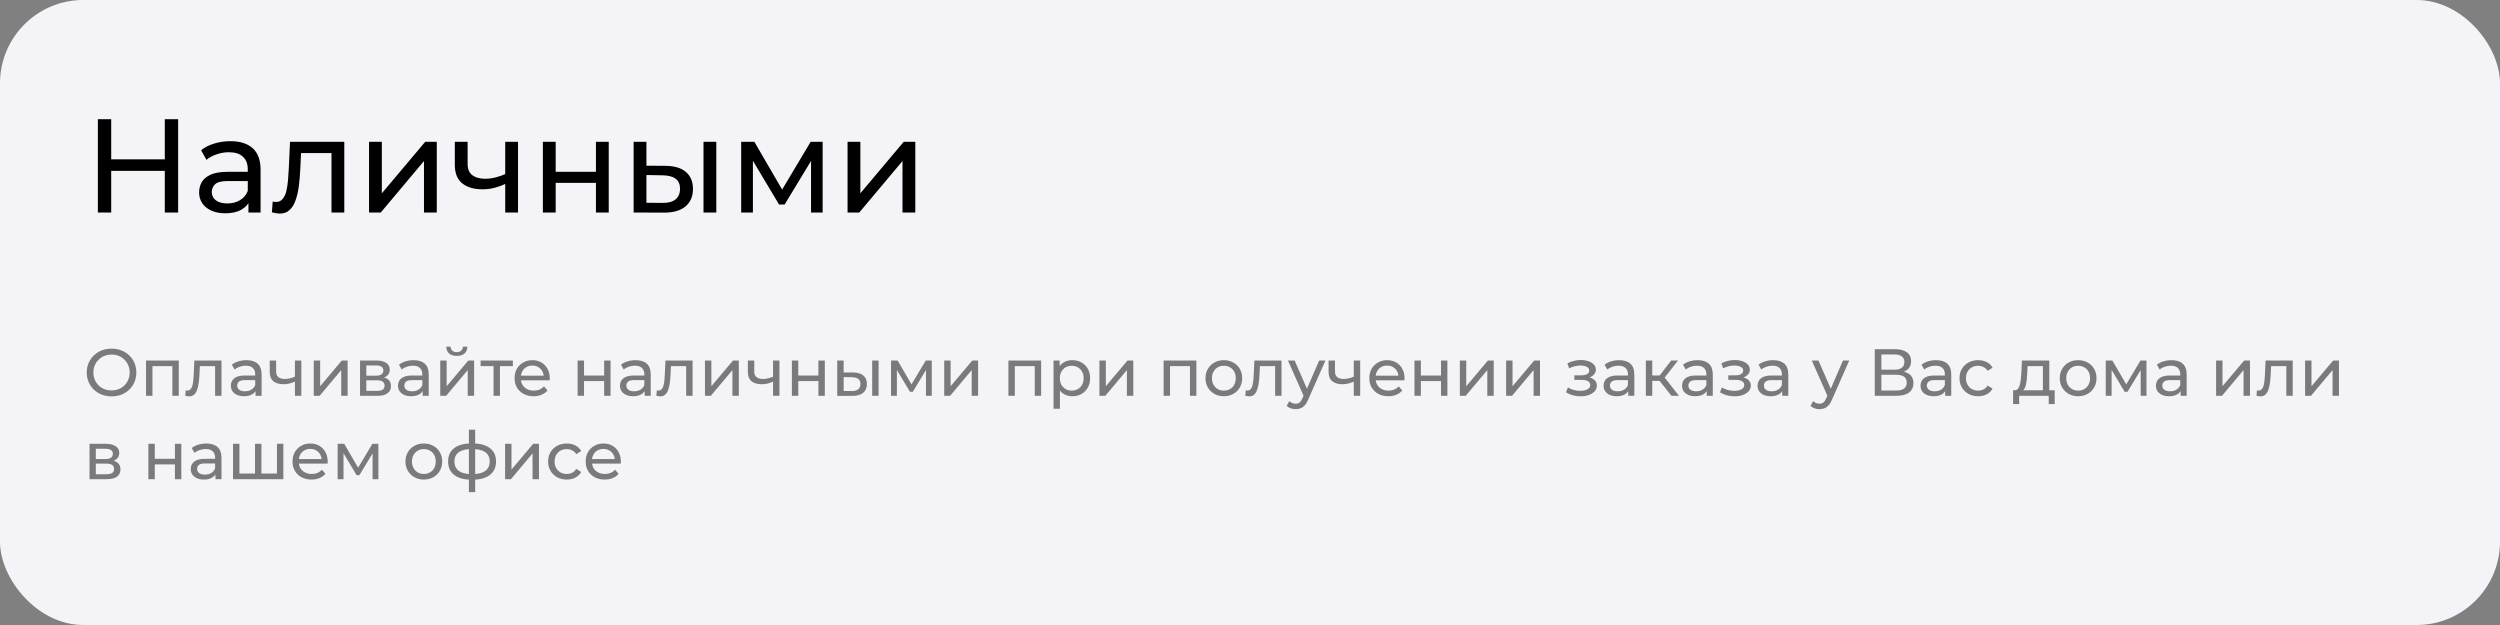 <svg width="600" height="150" viewBox="0 0 600 150" fill="none" xmlns="http://www.w3.org/2000/svg">
<rect x="0" y="0" width="600" height="150" fill="#808080" stroke="none"/>
<rect width="600" height="150" rx="20" fill="#F4F4F8"/>
<path d="M39.552 51V28.6H42.752V51H39.552ZM23.488 51V28.6H26.688V51H23.488ZM26.368 41.016V38.232H39.84V41.016H26.368ZM59.626 51V47.416L59.466 46.744V40.632C59.466 39.331 59.082 38.328 58.314 37.624C57.567 36.899 56.437 36.536 54.922 36.536C53.919 36.536 52.938 36.707 51.978 37.048C51.018 37.368 50.207 37.805 49.546 38.36L48.266 36.056C49.141 35.352 50.186 34.819 51.402 34.456C52.639 34.072 53.93 33.88 55.274 33.88C57.599 33.88 59.391 34.445 60.65 35.576C61.909 36.707 62.538 38.435 62.538 40.76V51H59.626ZM54.058 51.192C52.799 51.192 51.69 50.979 50.73 50.552C49.791 50.125 49.066 49.539 48.554 48.792C48.042 48.024 47.786 47.16 47.786 46.2C47.786 45.283 47.999 44.451 48.426 43.704C48.874 42.957 49.589 42.36 50.57 41.912C51.573 41.464 52.917 41.24 54.602 41.24H59.978V43.448H54.73C53.194 43.448 52.159 43.704 51.626 44.216C51.093 44.728 50.826 45.347 50.826 46.072C50.826 46.904 51.157 47.576 51.818 48.088C52.479 48.579 53.397 48.824 54.57 48.824C55.722 48.824 56.725 48.568 57.578 48.056C58.453 47.544 59.082 46.797 59.466 45.816L60.074 47.928C59.669 48.931 58.954 49.731 57.93 50.328C56.906 50.904 55.615 51.192 54.058 51.192ZM67.142 51.256C66.864 51.256 66.566 51.224 66.246 51.16C65.947 51.117 65.616 51.053 65.254 50.968L65.446 48.376C65.595 48.397 65.734 48.419 65.862 48.44C65.99 48.461 66.107 48.472 66.214 48.472C66.896 48.472 67.43 48.237 67.814 47.768C68.219 47.299 68.518 46.68 68.71 45.912C68.902 45.123 69.04 44.237 69.126 43.256C69.211 42.275 69.275 41.293 69.318 40.312L69.606 34.04H82.63V51H79.558V35.832L80.294 36.728H71.59L72.294 35.8L72.07 40.504C72.006 41.997 71.888 43.395 71.718 44.696C71.547 45.997 71.28 47.139 70.918 48.12C70.576 49.101 70.096 49.869 69.478 50.424C68.88 50.979 68.102 51.256 67.142 51.256ZM88.57 51V34.04H91.642V46.392L102.042 34.04H104.826V51H101.754V38.648L91.386 51H88.57ZM115.781 45.432C113.733 45.432 112.111 44.952 110.917 43.992C109.743 43.032 109.157 41.549 109.157 39.544V34.04H112.229V39.352C112.229 40.568 112.602 41.464 113.349 42.04C114.117 42.616 115.141 42.904 116.421 42.904C117.231 42.904 118.063 42.797 118.917 42.584C119.791 42.371 120.645 42.072 121.477 41.688V44.056C120.581 44.483 119.653 44.824 118.693 45.08C117.754 45.315 116.783 45.432 115.781 45.432ZM121.253 51V34.04H124.325V51H121.253ZM130.289 51V34.04H133.361V41.24H143.025V34.04H146.097V51H143.025V43.896H133.361V51H130.289ZM159.206 51.032L152.07 51V34.04H155.142V39.768L159.718 39.8C161.872 39.821 163.504 40.312 164.614 41.272C165.744 42.232 166.31 43.587 166.31 45.336C166.31 47.171 165.691 48.589 164.454 49.592C163.238 50.573 161.488 51.053 159.206 51.032ZM158.982 48.696C160.347 48.717 161.392 48.44 162.118 47.864C162.843 47.288 163.206 46.435 163.206 45.304C163.206 44.195 162.843 43.384 162.118 42.872C161.414 42.36 160.368 42.093 158.982 42.072L155.142 42.008V48.664L158.982 48.696ZM168.838 51V34.04H171.91V51H168.838ZM177.882 51V34.04H181.05L188.346 46.584H187.066L194.554 34.04H197.434V51H194.65V37.496L195.162 37.784L188.314 49.08H186.97L180.09 37.56L180.698 37.432V51H177.882ZM203.414 51V34.04H206.486V46.392L216.885 34.04H219.67V51H216.597V38.648L206.23 51H203.414Z" fill="black"/>
<path d="M26.784 95.128C25.931 95.128 25.136 94.984 24.4 94.696C23.675 94.408 23.045 94.008 22.512 93.496C21.979 92.973 21.563 92.365 21.264 91.672C20.965 90.979 20.816 90.221 20.816 89.4C20.816 88.579 20.965 87.821 21.264 87.128C21.563 86.435 21.979 85.832 22.512 85.32C23.045 84.797 23.675 84.392 24.4 84.104C25.125 83.816 25.92 83.672 26.784 83.672C27.637 83.672 28.421 83.816 29.136 84.104C29.861 84.381 30.491 84.781 31.024 85.304C31.568 85.816 31.984 86.419 32.272 87.112C32.571 87.805 32.72 88.568 32.72 89.4C32.72 90.232 32.571 90.995 32.272 91.688C31.984 92.381 31.568 92.989 31.024 93.512C30.491 94.024 29.861 94.424 29.136 94.712C28.421 94.989 27.637 95.128 26.784 95.128ZM26.784 93.704C27.403 93.704 27.973 93.597 28.496 93.384C29.029 93.171 29.488 92.872 29.872 92.488C30.267 92.093 30.571 91.635 30.784 91.112C31.008 90.589 31.12 90.019 31.12 89.4C31.12 88.781 31.008 88.211 30.784 87.688C30.571 87.165 30.267 86.712 29.872 86.328C29.488 85.933 29.029 85.629 28.496 85.416C27.973 85.203 27.403 85.096 26.784 85.096C26.155 85.096 25.573 85.203 25.04 85.416C24.517 85.629 24.059 85.933 23.664 86.328C23.269 86.712 22.96 87.165 22.736 87.688C22.523 88.211 22.416 88.781 22.416 89.4C22.416 90.019 22.523 90.589 22.736 91.112C22.96 91.635 23.269 92.093 23.664 92.488C24.059 92.872 24.517 93.171 25.04 93.384C25.573 93.597 26.155 93.704 26.784 93.704ZM35.05 95V86.52H42.907V95H41.37V87.48L41.739 87.864H36.218L36.587 87.48V95H35.05ZM45.415 95.128C45.276 95.128 45.127 95.112 44.967 95.08C44.817 95.059 44.652 95.027 44.471 94.984L44.567 93.688C44.641 93.699 44.711 93.709 44.775 93.72C44.839 93.731 44.897 93.736 44.951 93.736C45.292 93.736 45.559 93.619 45.751 93.384C45.953 93.149 46.103 92.84 46.199 92.456C46.295 92.061 46.364 91.619 46.407 91.128C46.449 90.637 46.481 90.147 46.503 89.656L46.647 86.52H53.159V95H51.623V87.416L51.991 87.864H47.639L47.991 87.4L47.879 89.752C47.847 90.499 47.788 91.197 47.703 91.848C47.617 92.499 47.484 93.069 47.303 93.56C47.132 94.051 46.892 94.435 46.583 94.712C46.284 94.989 45.895 95.128 45.415 95.128ZM61.329 95V93.208L61.249 92.872V89.816C61.249 89.165 61.057 88.664 60.673 88.312C60.299 87.949 59.734 87.768 58.977 87.768C58.475 87.768 57.985 87.853 57.505 88.024C57.025 88.184 56.619 88.403 56.289 88.68L55.649 87.528C56.086 87.176 56.609 86.909 57.217 86.728C57.835 86.536 58.481 86.44 59.153 86.44C60.315 86.44 61.211 86.723 61.841 87.288C62.47 87.853 62.785 88.717 62.785 89.88V95H61.329ZM58.545 95.096C57.915 95.096 57.361 94.989 56.881 94.776C56.411 94.563 56.049 94.269 55.793 93.896C55.537 93.512 55.409 93.08 55.409 92.6C55.409 92.141 55.515 91.725 55.729 91.352C55.953 90.979 56.31 90.68 56.801 90.456C57.302 90.232 57.974 90.12 58.817 90.12H61.505V91.224H58.881C58.113 91.224 57.595 91.352 57.329 91.608C57.062 91.864 56.929 92.173 56.929 92.536C56.929 92.952 57.094 93.288 57.425 93.544C57.755 93.789 58.214 93.912 58.801 93.912C59.377 93.912 59.878 93.784 60.305 93.528C60.742 93.272 61.057 92.899 61.249 92.408L61.553 93.464C61.35 93.965 60.993 94.365 60.481 94.664C59.969 94.952 59.323 95.096 58.545 95.096ZM68.046 92.216C67.022 92.216 66.212 91.976 65.615 91.496C65.028 91.016 64.734 90.275 64.734 89.272V86.52H66.27V89.176C66.27 89.784 66.457 90.232 66.831 90.52C67.215 90.808 67.727 90.952 68.367 90.952C68.772 90.952 69.188 90.899 69.615 90.792C70.052 90.685 70.478 90.536 70.894 90.344V91.528C70.447 91.741 69.983 91.912 69.502 92.04C69.033 92.157 68.548 92.216 68.046 92.216ZM70.782 95V86.52H72.319V95H70.782ZM75.3 95V86.52H76.837V92.696L82.037 86.52H83.428V95H81.892V88.824L76.709 95H75.3ZM86.41 95V86.52H90.346C91.338 86.52 92.117 86.712 92.682 87.096C93.258 87.469 93.546 88.003 93.546 88.696C93.546 89.389 93.274 89.928 92.73 90.312C92.197 90.685 91.487 90.872 90.602 90.872L90.842 90.456C91.855 90.456 92.607 90.643 93.098 91.016C93.588 91.389 93.834 91.939 93.834 92.664C93.834 93.4 93.556 93.976 93.002 94.392C92.458 94.797 91.621 95 90.49 95H86.41ZM87.914 93.816H90.378C91.018 93.816 91.498 93.72 91.818 93.528C92.138 93.325 92.298 93.005 92.298 92.568C92.298 92.12 92.148 91.795 91.85 91.592C91.562 91.379 91.103 91.272 90.474 91.272H87.914V93.816ZM87.914 90.168H90.218C90.805 90.168 91.247 90.061 91.546 89.848C91.855 89.624 92.01 89.315 92.01 88.92C92.01 88.515 91.855 88.211 91.546 88.008C91.247 87.805 90.805 87.704 90.218 87.704H87.914V90.168ZM101.438 95V93.208L101.358 92.872V89.816C101.358 89.165 101.166 88.664 100.782 88.312C100.409 87.949 99.843 87.768 99.086 87.768C98.585 87.768 98.094 87.853 97.614 88.024C97.134 88.184 96.729 88.403 96.398 88.68L95.758 87.528C96.195 87.176 96.718 86.909 97.326 86.728C97.945 86.536 98.59 86.44 99.262 86.44C100.425 86.44 101.321 86.723 101.95 87.288C102.579 87.853 102.894 88.717 102.894 89.88V95H101.438ZM98.654 95.096C98.025 95.096 97.47 94.989 96.99 94.776C96.521 94.563 96.158 94.269 95.902 93.896C95.646 93.512 95.518 93.08 95.518 92.6C95.518 92.141 95.625 91.725 95.838 91.352C96.062 90.979 96.419 90.68 96.91 90.456C97.411 90.232 98.083 90.12 98.926 90.12H101.614V91.224H98.99C98.222 91.224 97.705 91.352 97.438 91.608C97.171 91.864 97.038 92.173 97.038 92.536C97.038 92.952 97.203 93.288 97.534 93.544C97.865 93.789 98.323 93.912 98.91 93.912C99.486 93.912 99.987 93.784 100.414 93.528C100.851 93.272 101.166 92.899 101.358 92.408L101.662 93.464C101.459 93.965 101.102 94.365 100.59 94.664C100.078 94.952 99.433 95.096 98.654 95.096ZM105.66 95V86.52H107.196V92.696L112.396 86.52H113.788V95H112.252V88.824L107.068 95H105.66ZM109.628 85.416C108.849 85.416 108.236 85.229 107.788 84.856C107.351 84.472 107.127 83.923 107.116 83.208H108.156C108.167 83.613 108.3 83.933 108.556 84.168C108.823 84.403 109.175 84.52 109.612 84.52C110.049 84.52 110.401 84.403 110.668 84.168C110.935 83.933 111.073 83.613 111.084 83.208H112.156C112.145 83.923 111.916 84.472 111.468 84.856C111.02 85.229 110.407 85.416 109.628 85.416ZM118.449 95V87.464L118.833 87.864H115.345V86.52H123.089V87.864H119.617L119.985 87.464V95H118.449ZM128.061 95.096C127.154 95.096 126.354 94.909 125.661 94.536C124.978 94.163 124.445 93.651 124.061 93C123.688 92.349 123.501 91.603 123.501 90.76C123.501 89.917 123.682 89.171 124.045 88.52C124.418 87.869 124.925 87.363 125.565 87C126.216 86.627 126.946 86.44 127.757 86.44C128.578 86.44 129.304 86.621 129.933 86.984C130.562 87.347 131.053 87.859 131.405 88.52C131.768 89.171 131.949 89.933 131.949 90.808C131.949 90.872 131.944 90.947 131.933 91.032C131.933 91.117 131.928 91.197 131.917 91.272H124.701V90.168H131.117L130.493 90.552C130.504 90.008 130.392 89.523 130.157 89.096C129.922 88.669 129.597 88.339 129.181 88.104C128.776 87.859 128.301 87.736 127.757 87.736C127.224 87.736 126.749 87.859 126.333 88.104C125.917 88.339 125.592 88.675 125.357 89.112C125.122 89.539 125.005 90.029 125.005 90.584V90.84C125.005 91.405 125.133 91.912 125.389 92.36C125.656 92.797 126.024 93.139 126.493 93.384C126.962 93.629 127.501 93.752 128.109 93.752C128.61 93.752 129.064 93.667 129.469 93.496C129.885 93.325 130.248 93.069 130.557 92.728L131.405 93.72C131.021 94.168 130.541 94.509 129.965 94.744C129.4 94.979 128.765 95.096 128.061 95.096ZM138.629 95V86.52H140.165V90.12H144.997V86.52H146.533V95H144.997V91.448H140.165V95H138.629ZM154.719 95V93.208L154.639 92.872V89.816C154.639 89.165 154.447 88.664 154.063 88.312C153.69 87.949 153.125 87.768 152.367 87.768C151.866 87.768 151.375 87.853 150.895 88.024C150.415 88.184 150.01 88.403 149.679 88.68L149.039 87.528C149.477 87.176 149.999 86.909 150.607 86.728C151.226 86.536 151.871 86.44 152.543 86.44C153.706 86.44 154.602 86.723 155.231 87.288C155.861 87.853 156.175 88.717 156.175 89.88V95H154.719ZM151.935 95.096C151.306 95.096 150.751 94.989 150.271 94.776C149.802 94.563 149.439 94.269 149.183 93.896C148.927 93.512 148.799 93.08 148.799 92.6C148.799 92.141 148.906 91.725 149.119 91.352C149.343 90.979 149.701 90.68 150.191 90.456C150.693 90.232 151.365 90.12 152.207 90.12H154.895V91.224H152.271C151.503 91.224 150.986 91.352 150.719 91.608C150.453 91.864 150.319 92.173 150.319 92.536C150.319 92.952 150.485 93.288 150.815 93.544C151.146 93.789 151.605 93.912 152.191 93.912C152.767 93.912 153.269 93.784 153.695 93.528C154.133 93.272 154.447 92.899 154.639 92.408L154.943 93.464C154.741 93.965 154.383 94.365 153.871 94.664C153.359 94.952 152.714 95.096 151.935 95.096ZM158.477 95.128C158.338 95.128 158.189 95.112 158.029 95.08C157.88 95.059 157.714 95.027 157.533 94.984L157.629 93.688C157.704 93.699 157.773 93.709 157.837 93.72C157.901 93.731 157.96 93.736 158.013 93.736C158.354 93.736 158.621 93.619 158.813 93.384C159.016 93.149 159.165 92.84 159.261 92.456C159.357 92.061 159.426 91.619 159.469 91.128C159.512 90.637 159.544 90.147 159.565 89.656L159.709 86.52H166.221V95H164.685V87.416L165.053 87.864H160.701L161.053 87.4L160.941 89.752C160.909 90.499 160.85 91.197 160.765 91.848C160.68 92.499 160.546 93.069 160.365 93.56C160.194 94.051 159.954 94.435 159.645 94.712C159.346 94.989 158.957 95.128 158.477 95.128ZM169.191 95V86.52H170.727V92.696L175.927 86.52H177.319V95H175.783V88.824L170.599 95H169.191ZM182.797 92.216C181.773 92.216 180.962 91.976 180.365 91.496C179.778 91.016 179.485 90.275 179.485 89.272V86.52H181.021V89.176C181.021 89.784 181.207 90.232 181.581 90.52C181.965 90.808 182.477 90.952 183.117 90.952C183.522 90.952 183.938 90.899 184.365 90.792C184.802 90.685 185.229 90.536 185.645 90.344V91.528C185.197 91.741 184.733 91.912 184.253 92.04C183.783 92.157 183.298 92.216 182.797 92.216ZM185.533 95V86.52H187.069V95H185.533ZM190.051 95V86.52H191.587V90.12H196.419V86.52H197.955V95H196.419V91.448H191.587V95H190.051ZM204.509 95.016L200.941 95V86.52H202.477V89.384L204.765 89.4C205.842 89.411 206.658 89.656 207.213 90.136C207.778 90.616 208.061 91.293 208.061 92.168C208.061 93.085 207.752 93.795 207.133 94.296C206.525 94.787 205.65 95.027 204.509 95.016ZM204.397 93.848C205.08 93.859 205.602 93.72 205.965 93.432C206.328 93.144 206.509 92.717 206.509 92.152C206.509 91.597 206.328 91.192 205.965 90.936C205.613 90.68 205.09 90.547 204.397 90.536L202.477 90.504V93.832L204.397 93.848ZM209.325 95V86.52H210.861V95H209.325ZM213.847 95V86.52H215.431L219.079 92.792H218.439L222.183 86.52H223.623V95H222.231V88.248L222.487 88.392L219.063 94.04H218.391L214.951 88.28L215.255 88.216V95H213.847ZM226.613 95V86.52H228.149V92.696L233.349 86.52H234.741V95H233.205V88.824L228.021 95H226.613ZM242.019 95V86.52H249.875V95H248.339V87.48L248.707 87.864H243.187L243.555 87.48V95H242.019ZM257.343 95.096C256.639 95.096 255.994 94.936 255.407 94.616C254.831 94.285 254.367 93.8 254.015 93.16C253.674 92.52 253.503 91.72 253.503 90.76C253.503 89.8 253.669 89 253.999 88.36C254.341 87.72 254.799 87.24 255.375 86.92C255.962 86.6 256.618 86.44 257.343 86.44C258.175 86.44 258.911 86.621 259.551 86.984C260.191 87.347 260.698 87.853 261.071 88.504C261.445 89.144 261.631 89.896 261.631 90.76C261.631 91.624 261.445 92.381 261.071 93.032C260.698 93.683 260.191 94.189 259.551 94.552C258.911 94.915 258.175 95.096 257.343 95.096ZM252.847 98.104V86.52H254.319V88.808L254.223 90.776L254.383 92.744V98.104H252.847ZM257.215 93.752C257.759 93.752 258.245 93.629 258.671 93.384C259.109 93.139 259.45 92.792 259.695 92.344C259.951 91.885 260.079 91.357 260.079 90.76C260.079 90.152 259.951 89.629 259.695 89.192C259.45 88.744 259.109 88.397 258.671 88.152C258.245 87.907 257.759 87.784 257.215 87.784C256.682 87.784 256.197 87.907 255.759 88.152C255.333 88.397 254.991 88.744 254.735 89.192C254.49 89.629 254.367 90.152 254.367 90.76C254.367 91.357 254.49 91.885 254.735 92.344C254.991 92.792 255.333 93.139 255.759 93.384C256.197 93.629 256.682 93.752 257.215 93.752ZM263.863 95V86.52H265.399V92.696L270.599 86.52H271.991V95H270.455V88.824L265.271 95H263.863ZM279.269 95V86.52H287.125V95H285.589V87.48L285.957 87.864H280.437L280.805 87.48V95H279.269ZM293.729 95.096C292.876 95.096 292.119 94.909 291.457 94.536C290.796 94.163 290.273 93.651 289.889 93C289.505 92.339 289.313 91.592 289.313 90.76C289.313 89.917 289.505 89.171 289.889 88.52C290.273 87.869 290.796 87.363 291.457 87C292.119 86.627 292.876 86.44 293.729 86.44C294.572 86.44 295.324 86.627 295.985 87C296.657 87.363 297.18 87.869 297.553 88.52C297.937 89.16 298.129 89.907 298.129 90.76C298.129 91.603 297.937 92.349 297.553 93C297.18 93.651 296.657 94.163 295.985 94.536C295.324 94.909 294.572 95.096 293.729 95.096ZM293.729 93.752C294.273 93.752 294.759 93.629 295.185 93.384C295.623 93.139 295.964 92.792 296.209 92.344C296.455 91.885 296.577 91.357 296.577 90.76C296.577 90.152 296.455 89.629 296.209 89.192C295.964 88.744 295.623 88.397 295.185 88.152C294.759 87.907 294.273 87.784 293.729 87.784C293.185 87.784 292.7 87.907 292.273 88.152C291.847 88.397 291.505 88.744 291.249 89.192C290.993 89.629 290.865 90.152 290.865 90.76C290.865 91.357 290.993 91.885 291.249 92.344C291.505 92.792 291.847 93.139 292.273 93.384C292.7 93.629 293.185 93.752 293.729 93.752ZM299.821 95.128C299.682 95.128 299.533 95.112 299.373 95.08C299.224 95.059 299.058 95.027 298.877 94.984L298.973 93.688C299.048 93.699 299.117 93.709 299.181 93.72C299.245 93.731 299.304 93.736 299.357 93.736C299.698 93.736 299.965 93.619 300.157 93.384C300.36 93.149 300.509 92.84 300.605 92.456C300.701 92.061 300.77 91.619 300.813 91.128C300.856 90.637 300.888 90.147 300.909 89.656L301.053 86.52H307.565V95H306.029V87.416L306.397 87.864H302.045L302.397 87.4L302.285 89.752C302.253 90.499 302.194 91.197 302.109 91.848C302.024 92.499 301.89 93.069 301.709 93.56C301.538 94.051 301.298 94.435 300.989 94.712C300.69 94.989 300.301 95.128 299.821 95.128ZM310.967 98.2C310.562 98.2 310.167 98.131 309.783 97.992C309.399 97.864 309.068 97.672 308.791 97.416L309.447 96.264C309.66 96.467 309.895 96.621 310.151 96.728C310.407 96.835 310.679 96.888 310.967 96.888C311.34 96.888 311.65 96.792 311.895 96.6C312.14 96.408 312.37 96.067 312.583 95.576L313.111 94.408L313.271 94.216L316.599 86.52H318.103L313.991 95.848C313.746 96.445 313.468 96.915 313.159 97.256C312.86 97.597 312.53 97.837 312.167 97.976C311.804 98.125 311.404 98.2 310.967 98.2ZM312.983 95.272L309.111 86.52H310.711L314.007 94.072L312.983 95.272ZM322.172 92.216C321.148 92.216 320.337 91.976 319.74 91.496C319.153 91.016 318.86 90.275 318.86 89.272V86.52H320.396V89.176C320.396 89.784 320.582 90.232 320.956 90.52C321.34 90.808 321.852 90.952 322.492 90.952C322.897 90.952 323.313 90.899 323.74 90.792C324.177 90.685 324.604 90.536 325.02 90.344V91.528C324.572 91.741 324.108 91.912 323.628 92.04C323.158 92.157 322.673 92.216 322.172 92.216ZM324.908 95V86.52H326.444V95H324.908ZM333.202 95.096C332.295 95.096 331.495 94.909 330.802 94.536C330.119 94.163 329.586 93.651 329.202 93C328.828 92.349 328.642 91.603 328.642 90.76C328.642 89.917 328.823 89.171 329.186 88.52C329.559 87.869 330.066 87.363 330.706 87C331.356 86.627 332.087 86.44 332.898 86.44C333.719 86.44 334.444 86.621 335.074 86.984C335.703 87.347 336.194 87.859 336.546 88.52C336.908 89.171 337.09 89.933 337.09 90.808C337.09 90.872 337.084 90.947 337.074 91.032C337.074 91.117 337.068 91.197 337.058 91.272H329.842V90.168H336.258L335.634 90.552C335.644 90.008 335.532 89.523 335.298 89.096C335.063 88.669 334.738 88.339 334.322 88.104C333.916 87.859 333.442 87.736 332.898 87.736C332.364 87.736 331.89 87.859 331.474 88.104C331.058 88.339 330.732 88.675 330.498 89.112C330.263 89.539 330.146 90.029 330.146 90.584V90.84C330.146 91.405 330.274 91.912 330.53 92.36C330.796 92.797 331.164 93.139 331.634 93.384C332.103 93.629 332.642 93.752 333.25 93.752C333.751 93.752 334.204 93.667 334.61 93.496C335.026 93.325 335.388 93.069 335.698 92.728L336.546 93.72C336.162 94.168 335.682 94.509 335.106 94.744C334.54 94.979 333.906 95.096 333.202 95.096ZM339.472 95V86.52H341.008V90.12H345.84V86.52H347.376V95H345.84V91.448H341.008V95H339.472ZM350.363 95V86.52H351.899V92.696L357.099 86.52H358.491V95H356.955V88.824L351.771 95H350.363ZM361.472 95V86.52H363.008V92.696L368.208 86.52H369.6V95H368.064V88.824L362.88 95H361.472ZM379.359 95.112C378.719 95.112 378.089 95.032 377.471 94.872C376.863 94.701 376.319 94.461 375.839 94.152L376.303 92.984C376.708 93.24 377.172 93.443 377.695 93.592C378.217 93.731 378.745 93.8 379.279 93.8C379.769 93.8 380.191 93.741 380.543 93.624C380.905 93.507 381.183 93.347 381.375 93.144C381.567 92.931 381.663 92.685 381.663 92.408C381.663 92.013 381.487 91.709 381.135 91.496C380.783 91.283 380.292 91.176 379.663 91.176H377.839V90.072H379.567C379.94 90.072 380.265 90.029 380.543 89.944C380.82 89.859 381.033 89.731 381.183 89.56C381.343 89.379 381.423 89.171 381.423 88.936C381.423 88.68 381.332 88.461 381.151 88.28C380.969 88.099 380.713 87.96 380.383 87.864C380.063 87.768 379.684 87.72 379.247 87.72C378.82 87.731 378.383 87.789 377.935 87.896C377.497 88.003 377.049 88.168 376.591 88.392L376.175 87.192C376.687 86.947 377.188 86.76 377.679 86.632C378.18 86.493 378.676 86.419 379.167 86.408C379.903 86.387 380.559 86.472 381.135 86.664C381.711 86.845 382.164 87.112 382.495 87.464C382.836 87.816 383.007 88.232 383.007 88.712C383.007 89.117 382.879 89.48 382.623 89.8C382.367 90.109 382.025 90.355 381.599 90.536C381.172 90.717 380.681 90.808 380.127 90.808L380.191 90.44C381.14 90.44 381.887 90.627 382.431 91C382.975 91.373 383.247 91.88 383.247 92.52C383.247 93.032 383.076 93.485 382.735 93.88C382.393 94.264 381.929 94.568 381.343 94.792C380.767 95.005 380.105 95.112 379.359 95.112ZM390.782 95V93.208L390.702 92.872V89.816C390.702 89.165 390.51 88.664 390.126 88.312C389.752 87.949 389.187 87.768 388.43 87.768C387.928 87.768 387.438 87.853 386.958 88.024C386.478 88.184 386.072 88.403 385.742 88.68L385.102 87.528C385.539 87.176 386.062 86.909 386.67 86.728C387.288 86.536 387.934 86.44 388.606 86.44C389.768 86.44 390.664 86.723 391.294 87.288C391.923 87.853 392.238 88.717 392.238 89.88V95H390.782ZM387.998 95.096C387.368 95.096 386.814 94.989 386.334 94.776C385.864 94.563 385.502 94.269 385.246 93.896C384.99 93.512 384.862 93.08 384.862 92.6C384.862 92.141 384.968 91.725 385.182 91.352C385.406 90.979 385.763 90.68 386.254 90.456C386.755 90.232 387.427 90.12 388.27 90.12H390.958V91.224H388.334C387.566 91.224 387.048 91.352 386.782 91.608C386.515 91.864 386.382 92.173 386.382 92.536C386.382 92.952 386.547 93.288 386.878 93.544C387.208 93.789 387.667 93.912 388.254 93.912C388.83 93.912 389.331 93.784 389.758 93.528C390.195 93.272 390.51 92.899 390.702 92.408L391.006 93.464C390.803 93.965 390.446 94.365 389.934 94.664C389.422 94.952 388.776 95.096 387.998 95.096ZM401.148 95L397.868 90.872L399.132 90.104L402.956 95H401.148ZM395.004 95V86.52H396.54V95H395.004ZM396.076 91.416V90.104H398.876V91.416H396.076ZM399.26 90.936L397.836 90.744L401.084 86.52H402.732L399.26 90.936ZM409.61 95V93.208L409.53 92.872V89.816C409.53 89.165 409.338 88.664 408.954 88.312C408.581 87.949 408.015 87.768 407.258 87.768C406.757 87.768 406.266 87.853 405.786 88.024C405.306 88.184 404.901 88.403 404.57 88.68L403.93 87.528C404.367 87.176 404.89 86.909 405.498 86.728C406.117 86.536 406.762 86.44 407.434 86.44C408.597 86.44 409.493 86.723 410.122 87.288C410.751 87.853 411.066 88.717 411.066 89.88V95H409.61ZM406.826 95.096C406.197 95.096 405.642 94.989 405.162 94.776C404.693 94.563 404.33 94.269 404.074 93.896C403.818 93.512 403.69 93.08 403.69 92.6C403.69 92.141 403.797 91.725 404.01 91.352C404.234 90.979 404.591 90.68 405.082 90.456C405.583 90.232 406.255 90.12 407.098 90.12H409.786V91.224H407.162C406.394 91.224 405.877 91.352 405.61 91.608C405.343 91.864 405.21 92.173 405.21 92.536C405.21 92.952 405.375 93.288 405.706 93.544C406.037 93.789 406.495 93.912 407.082 93.912C407.658 93.912 408.159 93.784 408.586 93.528C409.023 93.272 409.338 92.899 409.53 92.408L409.834 93.464C409.631 93.965 409.274 94.365 408.762 94.664C408.25 94.952 407.605 95.096 406.826 95.096ZM416.312 95.112C415.672 95.112 415.042 95.032 414.424 94.872C413.816 94.701 413.272 94.461 412.792 94.152L413.256 92.984C413.661 93.24 414.125 93.443 414.648 93.592C415.17 93.731 415.698 93.8 416.232 93.8C416.722 93.8 417.144 93.741 417.496 93.624C417.858 93.507 418.136 93.347 418.328 93.144C418.52 92.931 418.616 92.685 418.616 92.408C418.616 92.013 418.44 91.709 418.088 91.496C417.736 91.283 417.245 91.176 416.616 91.176H414.792V90.072H416.52C416.893 90.072 417.218 90.029 417.496 89.944C417.773 89.859 417.986 89.731 418.136 89.56C418.296 89.379 418.376 89.171 418.376 88.936C418.376 88.68 418.285 88.461 418.104 88.28C417.922 88.099 417.666 87.96 417.336 87.864C417.016 87.768 416.637 87.72 416.2 87.72C415.773 87.731 415.336 87.789 414.888 87.896C414.45 88.003 414.002 88.168 413.544 88.392L413.128 87.192C413.64 86.947 414.141 86.76 414.632 86.632C415.133 86.493 415.629 86.419 416.12 86.408C416.856 86.387 417.512 86.472 418.088 86.664C418.664 86.845 419.117 87.112 419.448 87.464C419.789 87.816 419.96 88.232 419.96 88.712C419.96 89.117 419.832 89.48 419.576 89.8C419.32 90.109 418.978 90.355 418.552 90.536C418.125 90.717 417.634 90.808 417.08 90.808L417.144 90.44C418.093 90.44 418.84 90.627 419.384 91C419.928 91.373 420.2 91.88 420.2 92.52C420.2 93.032 420.029 93.485 419.688 93.88C419.346 94.264 418.882 94.568 418.296 94.792C417.72 95.005 417.058 95.112 416.312 95.112ZM427.735 95V93.208L427.655 92.872V89.816C427.655 89.165 427.463 88.664 427.079 88.312C426.706 87.949 426.14 87.768 425.383 87.768C424.882 87.768 424.391 87.853 423.911 88.024C423.431 88.184 423.026 88.403 422.695 88.68L422.055 87.528C422.492 87.176 423.015 86.909 423.623 86.728C424.242 86.536 424.887 86.44 425.559 86.44C426.722 86.44 427.618 86.723 428.247 87.288C428.876 87.853 429.191 88.717 429.191 89.88V95H427.735ZM424.951 95.096C424.322 95.096 423.767 94.989 423.287 94.776C422.818 94.563 422.455 94.269 422.199 93.896C421.943 93.512 421.815 93.08 421.815 92.6C421.815 92.141 421.922 91.725 422.135 91.352C422.359 90.979 422.716 90.68 423.207 90.456C423.708 90.232 424.38 90.12 425.223 90.12H427.911V91.224H425.287C424.519 91.224 424.002 91.352 423.735 91.608C423.468 91.864 423.335 92.173 423.335 92.536C423.335 92.952 423.5 93.288 423.831 93.544C424.162 93.789 424.62 93.912 425.207 93.912C425.783 93.912 426.284 93.784 426.711 93.528C427.148 93.272 427.463 92.899 427.655 92.408L427.959 93.464C427.756 93.965 427.399 94.365 426.887 94.664C426.375 94.952 425.73 95.096 424.951 95.096ZM436.686 98.2C436.28 98.2 435.886 98.131 435.502 97.992C435.118 97.864 434.787 97.672 434.51 97.416L435.166 96.264C435.379 96.467 435.614 96.621 435.87 96.728C436.126 96.835 436.398 96.888 436.686 96.888C437.059 96.888 437.368 96.792 437.614 96.6C437.859 96.408 438.088 96.067 438.302 95.576L438.83 94.408L438.99 94.216L442.318 86.52H443.822L439.71 95.848C439.464 96.445 439.187 96.915 438.878 97.256C438.579 97.597 438.248 97.837 437.886 97.976C437.523 98.125 437.123 98.2 436.686 98.2ZM438.702 95.272L434.83 86.52H436.43L439.726 94.072L438.702 95.272ZM449.947 95V83.8H454.763C455.979 83.8 456.934 84.045 457.627 84.536C458.32 85.027 458.667 85.741 458.667 86.68C458.667 87.597 458.336 88.301 457.675 88.792C457.014 89.272 456.144 89.512 455.067 89.512L455.355 89.032C456.603 89.032 457.558 89.283 458.219 89.784C458.891 90.275 459.227 90.995 459.227 91.944C459.227 92.904 458.875 93.656 458.171 94.2C457.478 94.733 456.443 95 455.067 95H449.947ZM451.531 93.736H455.035C455.888 93.736 456.528 93.581 456.955 93.272C457.392 92.952 457.611 92.467 457.611 91.816C457.611 91.165 457.392 90.691 456.955 90.392C456.528 90.093 455.888 89.944 455.035 89.944H451.531V93.736ZM451.531 88.728H454.651C455.43 88.728 456.022 88.573 456.427 88.264C456.843 87.955 457.051 87.501 457.051 86.904C457.051 86.296 456.843 85.837 456.427 85.528C456.022 85.219 455.43 85.064 454.651 85.064H451.531V88.728ZM466.844 95V93.208L466.764 92.872V89.816C466.764 89.165 466.572 88.664 466.188 88.312C465.815 87.949 465.25 87.768 464.492 87.768C463.991 87.768 463.5 87.853 463.02 88.024C462.54 88.184 462.135 88.403 461.804 88.68L461.164 87.528C461.602 87.176 462.124 86.909 462.732 86.728C463.351 86.536 463.996 86.44 464.668 86.44C465.831 86.44 466.727 86.723 467.356 87.288C467.986 87.853 468.3 88.717 468.3 89.88V95H466.844ZM464.06 95.096C463.431 95.096 462.876 94.989 462.396 94.776C461.927 94.563 461.564 94.269 461.308 93.896C461.052 93.512 460.924 93.08 460.924 92.6C460.924 92.141 461.031 91.725 461.244 91.352C461.468 90.979 461.826 90.68 462.316 90.456C462.818 90.232 463.49 90.12 464.332 90.12H467.02V91.224H464.396C463.628 91.224 463.111 91.352 462.844 91.608C462.578 91.864 462.444 92.173 462.444 92.536C462.444 92.952 462.61 93.288 462.94 93.544C463.271 93.789 463.73 93.912 464.316 93.912C464.892 93.912 465.394 93.784 465.82 93.528C466.258 93.272 466.572 92.899 466.764 92.408L467.068 93.464C466.866 93.965 466.508 94.365 465.996 94.664C465.484 94.952 464.839 95.096 464.06 95.096ZM474.762 95.096C473.898 95.096 473.125 94.909 472.442 94.536C471.77 94.163 471.242 93.651 470.858 93C470.474 92.349 470.282 91.603 470.282 90.76C470.282 89.917 470.474 89.171 470.858 88.52C471.242 87.869 471.77 87.363 472.442 87C473.125 86.627 473.898 86.44 474.762 86.44C475.53 86.44 476.213 86.595 476.81 86.904C477.418 87.203 477.887 87.651 478.218 88.248L477.05 89C476.773 88.584 476.431 88.28 476.026 88.088C475.631 87.885 475.205 87.784 474.746 87.784C474.191 87.784 473.695 87.907 473.258 88.152C472.821 88.397 472.474 88.744 472.218 89.192C471.962 89.629 471.834 90.152 471.834 90.76C471.834 91.368 471.962 91.896 472.218 92.344C472.474 92.792 472.821 93.139 473.258 93.384C473.695 93.629 474.191 93.752 474.746 93.752C475.205 93.752 475.631 93.656 476.026 93.464C476.431 93.261 476.773 92.952 477.05 92.536L478.218 93.272C477.887 93.859 477.418 94.312 476.81 94.632C476.213 94.941 475.53 95.096 474.762 95.096ZM485 93.928L483.48 93.656C483.81 93.667 484.077 93.56 484.28 93.336C484.482 93.101 484.637 92.781 484.744 92.376C484.861 91.971 484.946 91.512 485 91C485.053 90.477 485.096 89.939 485.128 89.384L485.256 86.52H491.832V94.28H490.296V87.864H486.616L486.536 89.496C486.514 90.029 486.477 90.547 486.424 91.048C486.381 91.539 486.306 91.992 486.2 92.408C486.104 92.824 485.96 93.165 485.768 93.432C485.576 93.699 485.32 93.864 485 93.928ZM483.144 96.968V93.656H493.128V96.968H491.688V95H484.6V96.968H483.144ZM498.761 95.096C497.907 95.096 497.15 94.909 496.489 94.536C495.827 94.163 495.305 93.651 494.921 93C494.537 92.339 494.345 91.592 494.345 90.76C494.345 89.917 494.537 89.171 494.921 88.52C495.305 87.869 495.827 87.363 496.489 87C497.15 86.627 497.907 86.44 498.761 86.44C499.603 86.44 500.355 86.627 501.017 87C501.689 87.363 502.211 87.869 502.585 88.52C502.969 89.16 503.161 89.907 503.161 90.76C503.161 91.603 502.969 92.349 502.585 93C502.211 93.651 501.689 94.163 501.017 94.536C500.355 94.909 499.603 95.096 498.761 95.096ZM498.761 93.752C499.305 93.752 499.79 93.629 500.217 93.384C500.654 93.139 500.995 92.792 501.241 92.344C501.486 91.885 501.609 91.357 501.609 90.76C501.609 90.152 501.486 89.629 501.241 89.192C500.995 88.744 500.654 88.397 500.217 88.152C499.79 87.907 499.305 87.784 498.761 87.784C498.217 87.784 497.731 87.907 497.305 88.152C496.878 88.397 496.537 88.744 496.281 89.192C496.025 89.629 495.897 90.152 495.897 90.76C495.897 91.357 496.025 91.885 496.281 92.344C496.537 92.792 496.878 93.139 497.305 93.384C497.731 93.629 498.217 93.752 498.761 93.752ZM505.379 95V86.52H506.963L510.611 92.792H509.971L513.715 86.52H515.155V95H513.763V88.248L514.019 88.392L510.595 94.04H509.923L506.483 88.28L506.787 88.216V95H505.379ZM523.344 95V93.208L523.264 92.872V89.816C523.264 89.165 523.072 88.664 522.688 88.312C522.315 87.949 521.75 87.768 520.992 87.768C520.491 87.768 520 87.853 519.52 88.024C519.04 88.184 518.635 88.403 518.304 88.68L517.664 87.528C518.102 87.176 518.624 86.909 519.232 86.728C519.851 86.536 520.496 86.44 521.168 86.44C522.331 86.44 523.227 86.723 523.856 87.288C524.486 87.853 524.8 88.717 524.8 89.88V95H523.344ZM520.56 95.096C519.931 95.096 519.376 94.989 518.896 94.776C518.427 94.563 518.064 94.269 517.808 93.896C517.552 93.512 517.424 93.08 517.424 92.6C517.424 92.141 517.531 91.725 517.744 91.352C517.968 90.979 518.326 90.68 518.816 90.456C519.318 90.232 519.99 90.12 520.832 90.12H523.52V91.224H520.896C520.128 91.224 519.611 91.352 519.344 91.608C519.078 91.864 518.944 92.173 518.944 92.536C518.944 92.952 519.11 93.288 519.44 93.544C519.771 93.789 520.23 93.912 520.816 93.912C521.392 93.912 521.894 93.784 522.32 93.528C522.758 93.272 523.072 92.899 523.264 92.408L523.568 93.464C523.366 93.965 523.008 94.365 522.496 94.664C521.984 94.952 521.339 95.096 520.56 95.096ZM531.863 95V86.52H533.399V92.696L538.599 86.52H539.991V95H538.455V88.824L533.271 95H531.863ZM542.508 95.128C542.37 95.128 542.22 95.112 542.06 95.08C541.911 95.059 541.746 95.027 541.564 94.984L541.66 93.688C541.735 93.699 541.804 93.709 541.868 93.72C541.932 93.731 541.991 93.736 542.044 93.736C542.386 93.736 542.652 93.619 542.844 93.384C543.047 93.149 543.196 92.84 543.292 92.456C543.388 92.061 543.458 91.619 543.5 91.128C543.543 90.637 543.575 90.147 543.596 89.656L543.74 86.52H550.252V95H548.716V87.416L549.084 87.864H544.732L545.084 87.4L544.972 89.752C544.94 90.499 544.882 91.197 544.796 91.848C544.711 92.499 544.578 93.069 544.396 93.56C544.226 94.051 543.986 94.435 543.676 94.712C543.378 94.989 542.988 95.128 542.508 95.128ZM553.222 95V86.52H554.758V92.696L559.958 86.52H561.35V95H559.814V88.824L554.63 95H553.222ZM21.488 115V106.52H25.424C26.416 106.52 27.195 106.712 27.76 107.096C28.336 107.469 28.624 108.003 28.624 108.696C28.624 109.389 28.352 109.928 27.808 110.312C27.275 110.685 26.565 110.872 25.68 110.872L25.92 110.456C26.933 110.456 27.685 110.643 28.176 111.016C28.667 111.389 28.912 111.939 28.912 112.664C28.912 113.4 28.635 113.976 28.08 114.392C27.536 114.797 26.699 115 25.568 115H21.488ZM22.992 113.816H25.456C26.096 113.816 26.576 113.72 26.896 113.528C27.216 113.325 27.376 113.005 27.376 112.568C27.376 112.12 27.227 111.795 26.928 111.592C26.64 111.379 26.181 111.272 25.552 111.272H22.992V113.816ZM22.992 110.168H25.296C25.883 110.168 26.325 110.061 26.624 109.848C26.933 109.624 27.088 109.315 27.088 108.92C27.088 108.515 26.933 108.211 26.624 108.008C26.325 107.805 25.883 107.704 25.296 107.704H22.992V110.168ZM35.613 115V106.52H37.149V110.12H41.981V106.52H43.517V115H41.981V111.448H37.149V115H35.613ZM51.704 115V113.208L51.624 112.872V109.816C51.624 109.165 51.432 108.664 51.048 108.312C50.674 107.949 50.109 107.768 49.352 107.768C48.85 107.768 48.36 107.853 47.88 108.024C47.4 108.184 46.994 108.403 46.664 108.68L46.024 107.528C46.461 107.176 46.984 106.909 47.592 106.728C48.21 106.536 48.856 106.44 49.528 106.44C50.69 106.44 51.586 106.723 52.216 107.288C52.845 107.853 53.16 108.717 53.16 109.88V115H51.704ZM48.92 115.096C48.29 115.096 47.736 114.989 47.256 114.776C46.786 114.563 46.424 114.269 46.168 113.896C45.912 113.512 45.784 113.08 45.784 112.6C45.784 112.141 45.89 111.725 46.104 111.352C46.328 110.979 46.685 110.68 47.176 110.456C47.677 110.232 48.349 110.12 49.192 110.12H51.88V111.224H49.256C48.488 111.224 47.97 111.352 47.704 111.608C47.437 111.864 47.304 112.173 47.304 112.536C47.304 112.952 47.469 113.288 47.8 113.544C48.13 113.789 48.589 113.912 49.176 113.912C49.752 113.912 50.253 113.784 50.68 113.528C51.117 113.272 51.432 112.899 51.624 112.408L51.928 113.464C51.725 113.965 51.368 114.365 50.856 114.664C50.344 114.952 49.698 115.096 48.92 115.096ZM55.925 115V106.52H57.462V114.056L57.093 113.656H61.557L61.206 114.056V106.52H62.742V114.056L62.358 113.656H66.838L66.469 114.056V106.52H68.005V115H55.925ZM74.764 115.096C73.857 115.096 73.057 114.909 72.364 114.536C71.681 114.163 71.148 113.651 70.764 113C70.391 112.349 70.204 111.603 70.204 110.76C70.204 109.917 70.385 109.171 70.748 108.52C71.121 107.869 71.628 107.363 72.268 107C72.919 106.627 73.649 106.44 74.46 106.44C75.281 106.44 76.007 106.621 76.636 106.984C77.265 107.347 77.756 107.859 78.108 108.52C78.471 109.171 78.652 109.933 78.652 110.808C78.652 110.872 78.647 110.947 78.636 111.032C78.636 111.117 78.631 111.197 78.62 111.272H71.404V110.168H77.82L77.196 110.552C77.207 110.008 77.095 109.523 76.86 109.096C76.625 108.669 76.3 108.339 75.884 108.104C75.479 107.859 75.004 107.736 74.46 107.736C73.927 107.736 73.452 107.859 73.036 108.104C72.62 108.339 72.295 108.675 72.06 109.112C71.825 109.539 71.708 110.029 71.708 110.584V110.84C71.708 111.405 71.836 111.912 72.092 112.36C72.359 112.797 72.727 113.139 73.196 113.384C73.665 113.629 74.204 113.752 74.812 113.752C75.313 113.752 75.767 113.667 76.172 113.496C76.588 113.325 76.951 113.069 77.26 112.728L78.108 113.72C77.724 114.168 77.244 114.509 76.668 114.744C76.103 114.979 75.468 115.096 74.764 115.096ZM81.035 115V106.52H82.619L86.267 112.792H85.627L89.371 106.52H90.811V115H89.419V108.248L89.675 108.392L86.251 114.04H85.579L82.139 108.28L82.443 108.216V115H81.035ZM101.729 115.096C100.876 115.096 100.119 114.909 99.457 114.536C98.796 114.163 98.273 113.651 97.889 113C97.505 112.339 97.313 111.592 97.313 110.76C97.313 109.917 97.505 109.171 97.889 108.52C98.273 107.869 98.796 107.363 99.457 107C100.119 106.627 100.876 106.44 101.729 106.44C102.572 106.44 103.324 106.627 103.985 107C104.657 107.363 105.18 107.869 105.553 108.52C105.937 109.16 106.129 109.907 106.129 110.76C106.129 111.603 105.937 112.349 105.553 113C105.18 113.651 104.657 114.163 103.985 114.536C103.324 114.909 102.572 115.096 101.729 115.096ZM101.729 113.752C102.273 113.752 102.759 113.629 103.185 113.384C103.623 113.139 103.964 112.792 104.209 112.344C104.455 111.885 104.577 111.357 104.577 110.76C104.577 110.152 104.455 109.629 104.209 109.192C103.964 108.744 103.623 108.397 103.185 108.152C102.759 107.907 102.273 107.784 101.729 107.784C101.185 107.784 100.7 107.907 100.273 108.152C99.847 108.397 99.505 108.744 99.249 109.192C98.993 109.629 98.865 110.152 98.865 110.76C98.865 111.357 98.993 111.885 99.249 112.344C99.505 112.792 99.847 113.139 100.273 113.384C100.7 113.629 101.185 113.752 101.729 113.752ZM113.035 115.128C111.297 115.107 109.947 114.723 108.987 113.976C108.027 113.219 107.547 112.141 107.547 110.744C107.547 109.357 108.027 108.296 108.987 107.56C109.958 106.813 111.323 106.435 113.083 106.424C113.105 106.424 113.137 106.424 113.179 106.424C113.233 106.424 113.281 106.424 113.323 106.424C113.377 106.424 113.409 106.424 113.419 106.424C115.201 106.424 116.582 106.797 117.563 107.544C118.555 108.291 119.051 109.357 119.051 110.744C119.051 112.152 118.555 113.235 117.563 113.992C116.571 114.749 115.185 115.128 113.403 115.128C113.393 115.128 113.355 115.128 113.291 115.128C113.238 115.128 113.185 115.128 113.131 115.128C113.078 115.128 113.046 115.128 113.035 115.128ZM113.131 113.784C113.153 113.784 113.19 113.784 113.243 113.784C113.307 113.784 113.35 113.784 113.371 113.784C114.299 113.784 115.067 113.667 115.675 113.432C116.294 113.197 116.758 112.856 117.067 112.408C117.377 111.96 117.531 111.405 117.531 110.744C117.531 110.093 117.377 109.549 117.067 109.112C116.758 108.675 116.294 108.344 115.675 108.12C115.067 107.896 114.299 107.784 113.371 107.784C113.35 107.784 113.307 107.784 113.243 107.784C113.179 107.784 113.142 107.784 113.131 107.784C112.225 107.784 111.467 107.901 110.859 108.136C110.262 108.36 109.814 108.691 109.515 109.128C109.217 109.565 109.067 110.104 109.067 110.744C109.067 111.395 109.217 111.944 109.515 112.392C109.825 112.84 110.278 113.181 110.875 113.416C111.483 113.651 112.235 113.773 113.131 113.784ZM112.539 118.104V103.128H114.043V118.104H112.539ZM121.222 115V106.52H122.758V112.696L127.958 106.52H129.35V115H127.814V108.824L122.63 115H121.222ZM136.028 115.096C135.164 115.096 134.39 114.909 133.708 114.536C133.036 114.163 132.508 113.651 132.124 113C131.74 112.349 131.548 111.603 131.548 110.76C131.548 109.917 131.74 109.171 132.124 108.52C132.508 107.869 133.036 107.363 133.708 107C134.39 106.627 135.164 106.44 136.028 106.44C136.796 106.44 137.478 106.595 138.076 106.904C138.684 107.203 139.153 107.651 139.484 108.248L138.316 109C138.038 108.584 137.697 108.28 137.292 108.088C136.897 107.885 136.47 107.784 136.012 107.784C135.457 107.784 134.961 107.907 134.524 108.152C134.086 108.397 133.74 108.744 133.484 109.192C133.228 109.629 133.1 110.152 133.1 110.76C133.1 111.368 133.228 111.896 133.484 112.344C133.74 112.792 134.086 113.139 134.524 113.384C134.961 113.629 135.457 113.752 136.012 113.752C136.47 113.752 136.897 113.656 137.292 113.464C137.697 113.261 138.038 112.952 138.316 112.536L139.484 113.272C139.153 113.859 138.684 114.312 138.076 114.632C137.478 114.941 136.796 115.096 136.028 115.096ZM145.123 115.096C144.217 115.096 143.417 114.909 142.723 114.536C142.041 114.163 141.507 113.651 141.123 113C140.75 112.349 140.563 111.603 140.563 110.76C140.563 109.917 140.745 109.171 141.107 108.52C141.481 107.869 141.987 107.363 142.627 107C143.278 106.627 144.009 106.44 144.819 106.44C145.641 106.44 146.366 106.621 146.995 106.984C147.625 107.347 148.115 107.859 148.467 108.52C148.83 109.171 149.011 109.933 149.011 110.808C149.011 110.872 149.006 110.947 148.995 111.032C148.995 111.117 148.99 111.197 148.979 111.272H141.763V110.168H148.179L147.555 110.552C147.566 110.008 147.454 109.523 147.219 109.096C146.985 108.669 146.659 108.339 146.243 108.104C145.838 107.859 145.363 107.736 144.819 107.736C144.286 107.736 143.811 107.859 143.395 108.104C142.979 108.339 142.654 108.675 142.419 109.112C142.185 109.539 142.067 110.029 142.067 110.584V110.84C142.067 111.405 142.195 111.912 142.451 112.36C142.718 112.797 143.086 113.139 143.555 113.384C144.025 113.629 144.563 113.752 145.171 113.752C145.673 113.752 146.126 113.667 146.531 113.496C146.947 113.325 147.31 113.069 147.619 112.728L148.467 113.72C148.083 114.168 147.603 114.509 147.027 114.744C146.462 114.979 145.827 115.096 145.123 115.096Z" fill="black" fill-opacity="0.5"/>
</svg>
